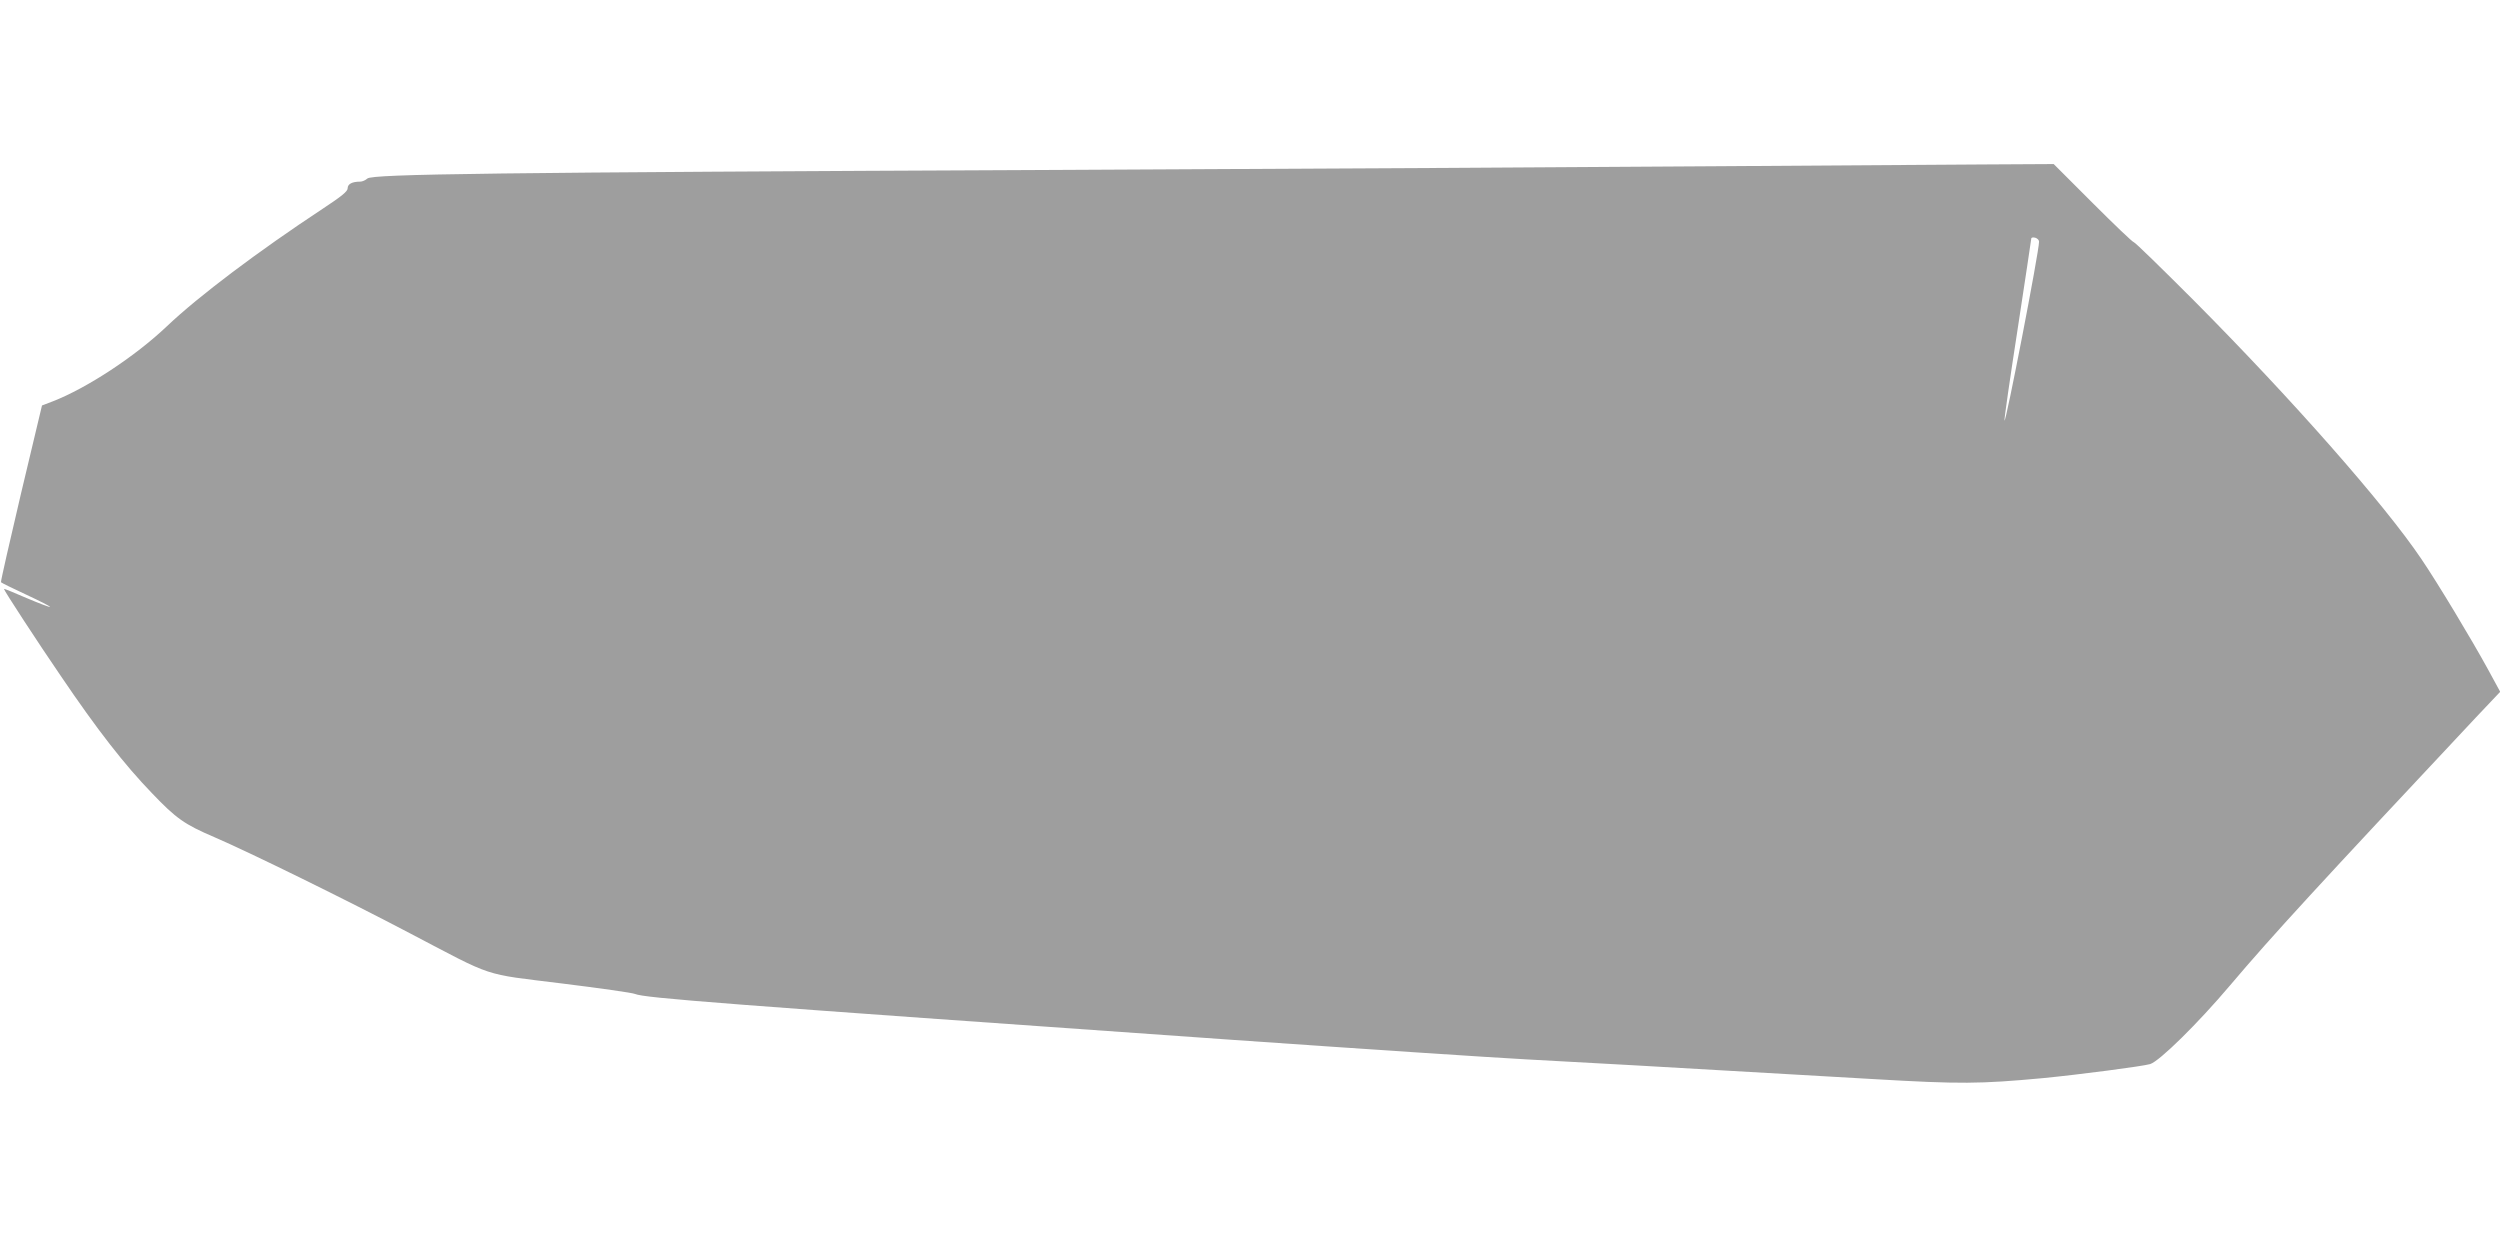 <?xml version="1.0" standalone="no"?>
<!DOCTYPE svg PUBLIC "-//W3C//DTD SVG 20010904//EN"
 "http://www.w3.org/TR/2001/REC-SVG-20010904/DTD/svg10.dtd">
<svg version="1.0" xmlns="http://www.w3.org/2000/svg"
 width="1280pt" height="640pt" viewBox="0 0 1280 640"
 preserveAspectRatio="xMidYMid meet">
<g transform="translate(0,640) scale(0.1,-0.1)"
fill="#9e9e9e" stroke="none">
<path d="M8805 5549 c-544 -4 -2068 -13 -3385 -19 -2906 -13 -3513 -21 -3539
-44 -10 -9 -26 -16 -37 -16 -41 0 -64 -12 -64 -34 0 -16 -31 -41 -128 -105
-329 -217 -635 -447 -797 -601 -163 -155 -410 -317 -585 -385 l-55 -21 -107
-449 c-58 -247 -105 -452 -103 -456 2 -3 61 -32 130 -64 69 -32 123 -60 121
-62 -2 -3 -56 18 -120 45 -64 28 -116 49 -116 47 0 -8 179 -282 290 -444 189
-279 327 -456 468 -602 124 -130 167 -160 319 -225 181 -78 680 -323 1003
-493 437 -229 364 -205 774 -256 194 -24 364 -48 377 -54 51 -21 427 -50 3059
-235 657 -46 1335 -91 1505 -100 285 -15 607 -33 1778 -101 445 -26 543 -25
867 5 185 18 514 61 549 72 48 15 245 209 409 403 222 262 448 507 1259 1372
l124 131 -62 114 c-86 157 -258 443 -343 568 -189 280 -661 816 -1165 1323
-163 163 -300 297 -306 297 -6 0 -100 90 -210 200 l-200 200 -360 -2 c-198 -1
-805 -5 -1350 -9z m1635 -386 c0 -52 -171 -935 -177 -916 -2 6 28 215 67 466
38 250 70 460 70 465 0 6 9 8 20 5 11 -3 20 -12 20 -20z"/>
</g>
</svg>
